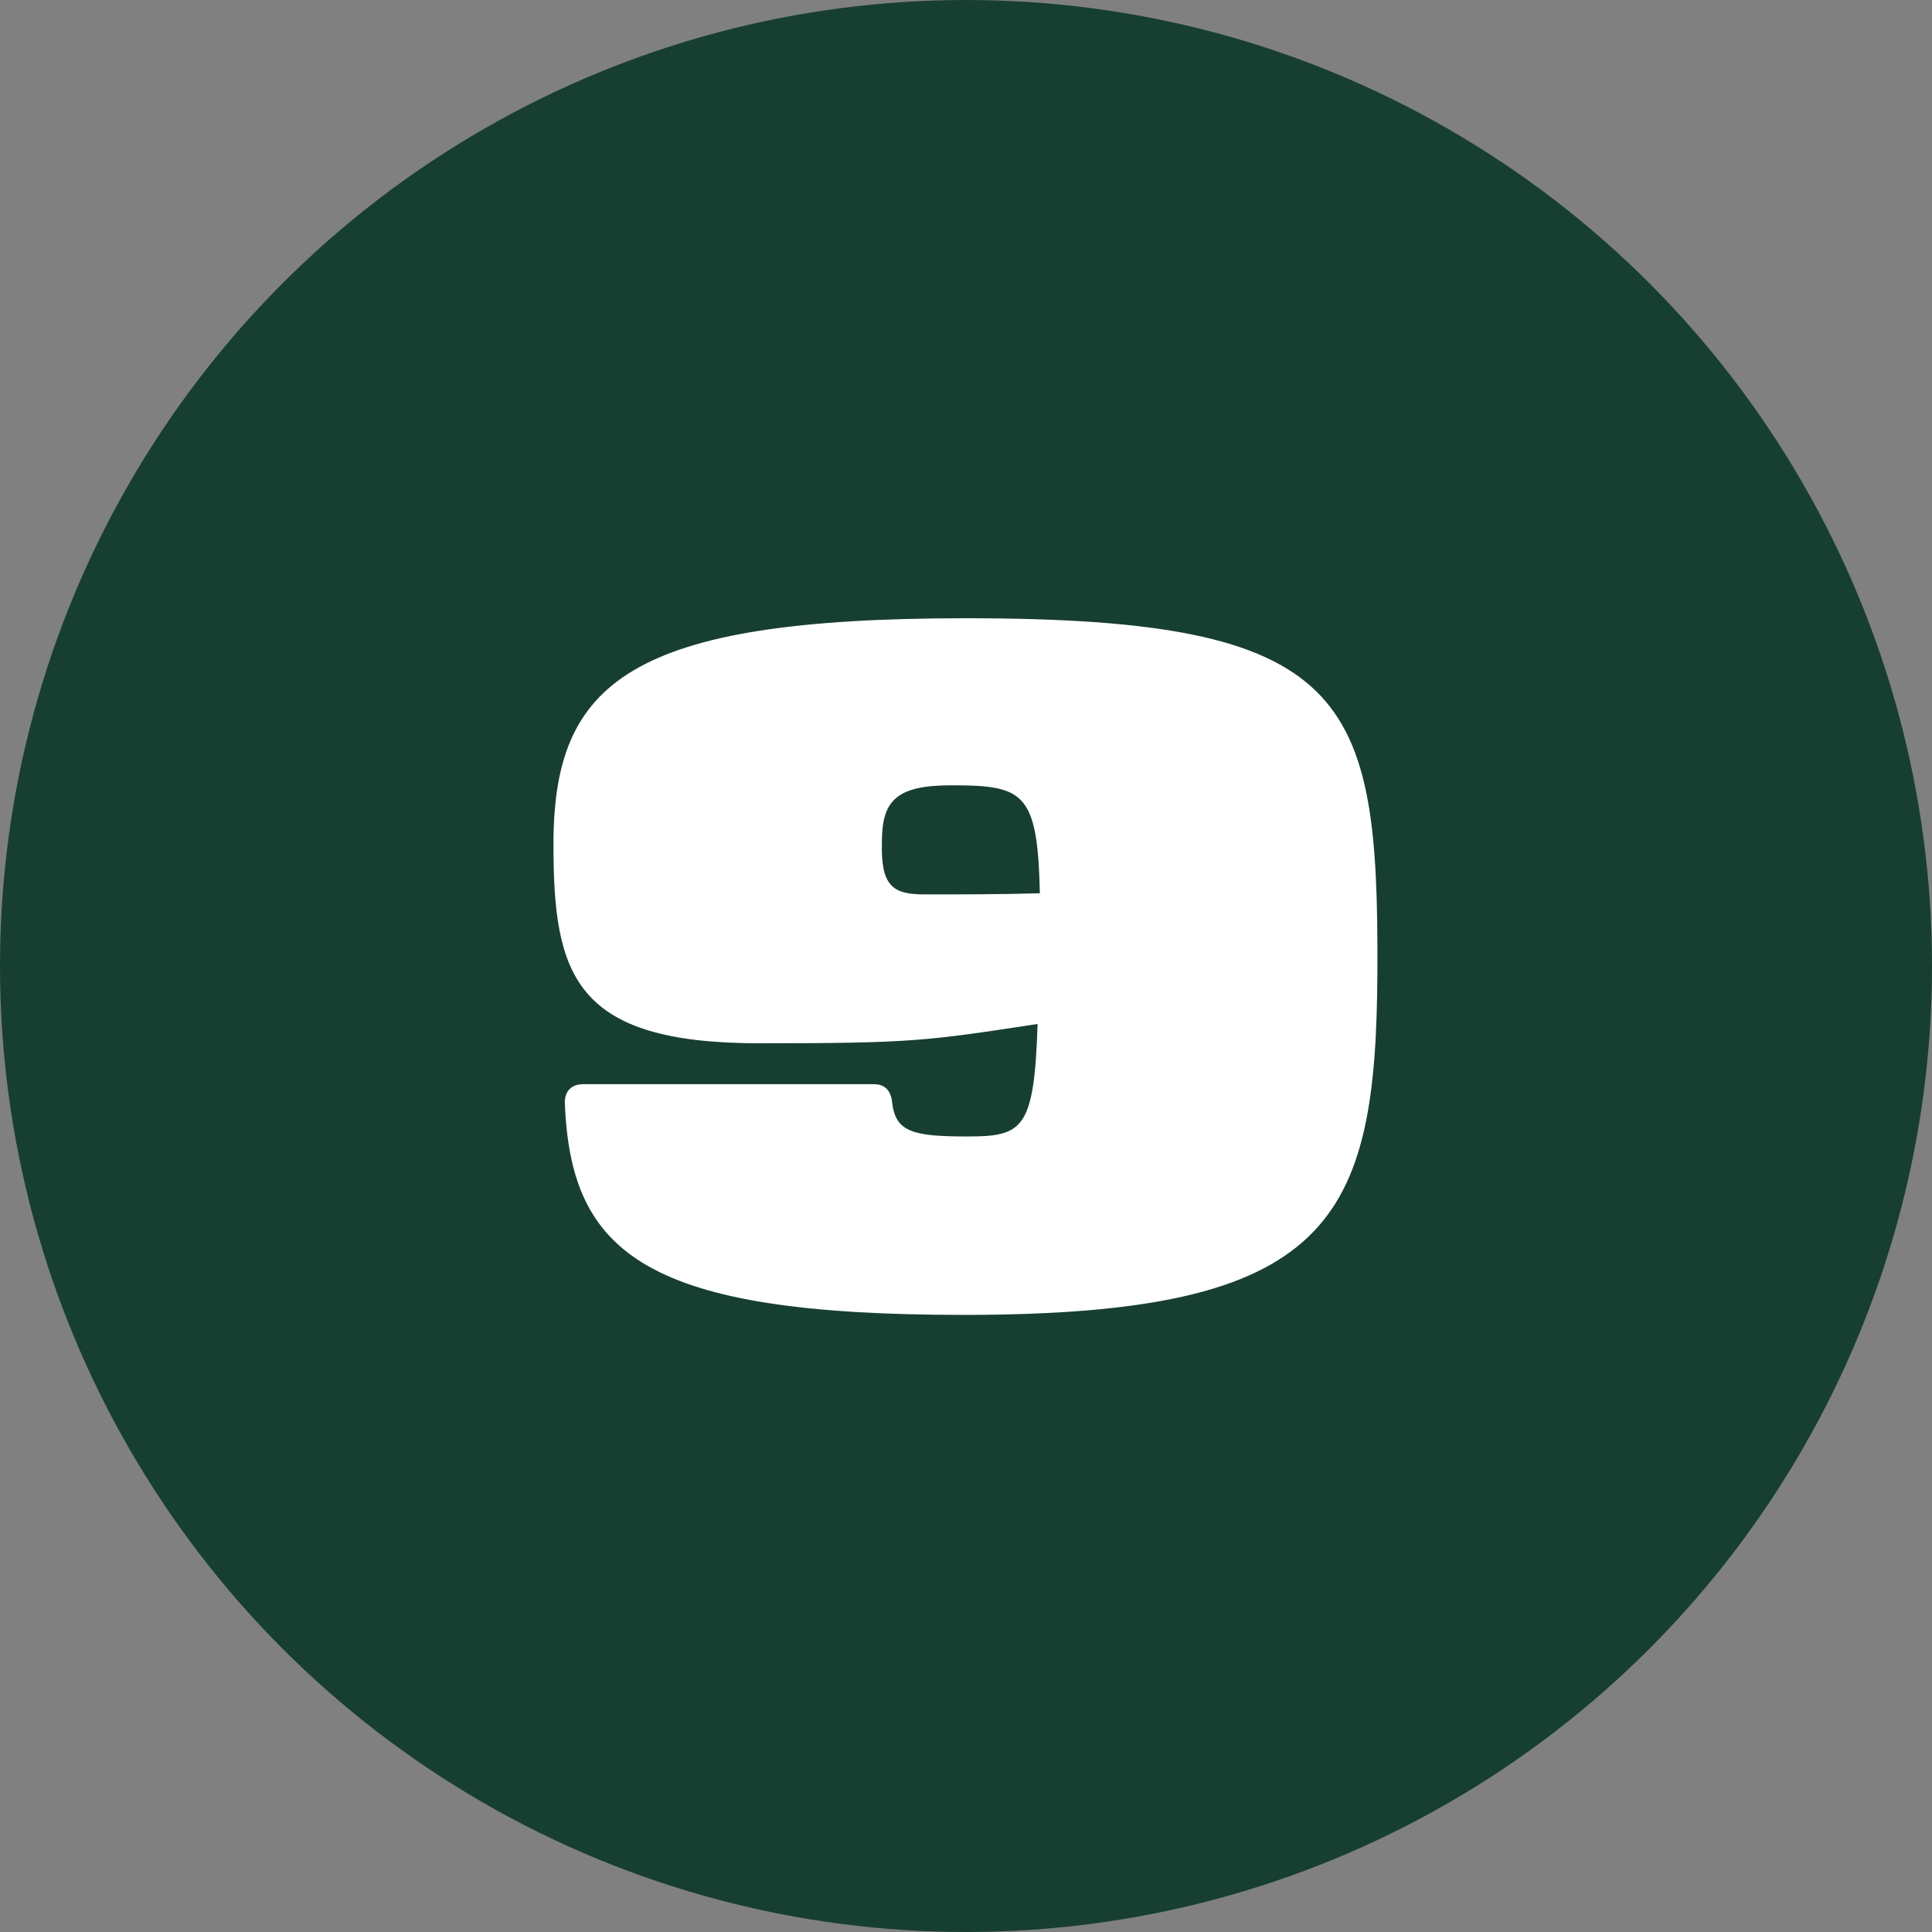 <?xml version="1.0" encoding="utf-8"?>
<!-- Generator: Adobe Illustrator 27.1.0, SVG Export Plug-In . SVG Version: 6.00 Build 0)  -->
<svg version="1.1" id="Layer_1" xmlns="http://www.w3.org/2000/svg" xmlns:xlink="http://www.w3.org/1999/xlink" x="0px" y="0px"
	 viewBox="0 0 170 170" style="enable-background:new 0 0 170 170;" xml:space="preserve">
<rect x="0" y="0" width="170" height="170" fill="#808080" stroke="none"/>
<style type="text/css">
	.st0{fill:#173F31;}
	.st1{fill:#FFFFFF;}
</style>
<g id="background">
	<g>
		<circle class="st0" cx="85" cy="85" r="85"/>
	</g>
</g>
<g id="_x39_">
	<g>
		<path class="st1" d="M121.2,85.4c-0.1,22.1-4,30.3-36.4,30.3c-27.9,0-34.6-5.3-35.1-18.7c0-1,0.6-1.6,1.6-1.6h25.6
			c1,0,1.5,0.6,1.6,1.6c0.3,2.6,1.8,3,6.6,3c4.9,0,5.9-0.6,6.2-9.9c-9.8,1.5-11.1,1.7-24.5,1.7c-16.3,0-18.1-6-18.1-17.5
			c0-14.3,6.7-19.9,36.3-19.9C118.8,54.4,121.3,61.2,121.2,85.4z M81.3,78.7c3.4,0,6.8,0,10.2-0.1c-0.2-8.9-1.4-9.5-7.8-9.5
			c-4.9,0-6.1,1.4-6.1,5C77.5,77.9,78.5,78.7,81.3,78.7z"/>
	</g>
</g>
</svg>
